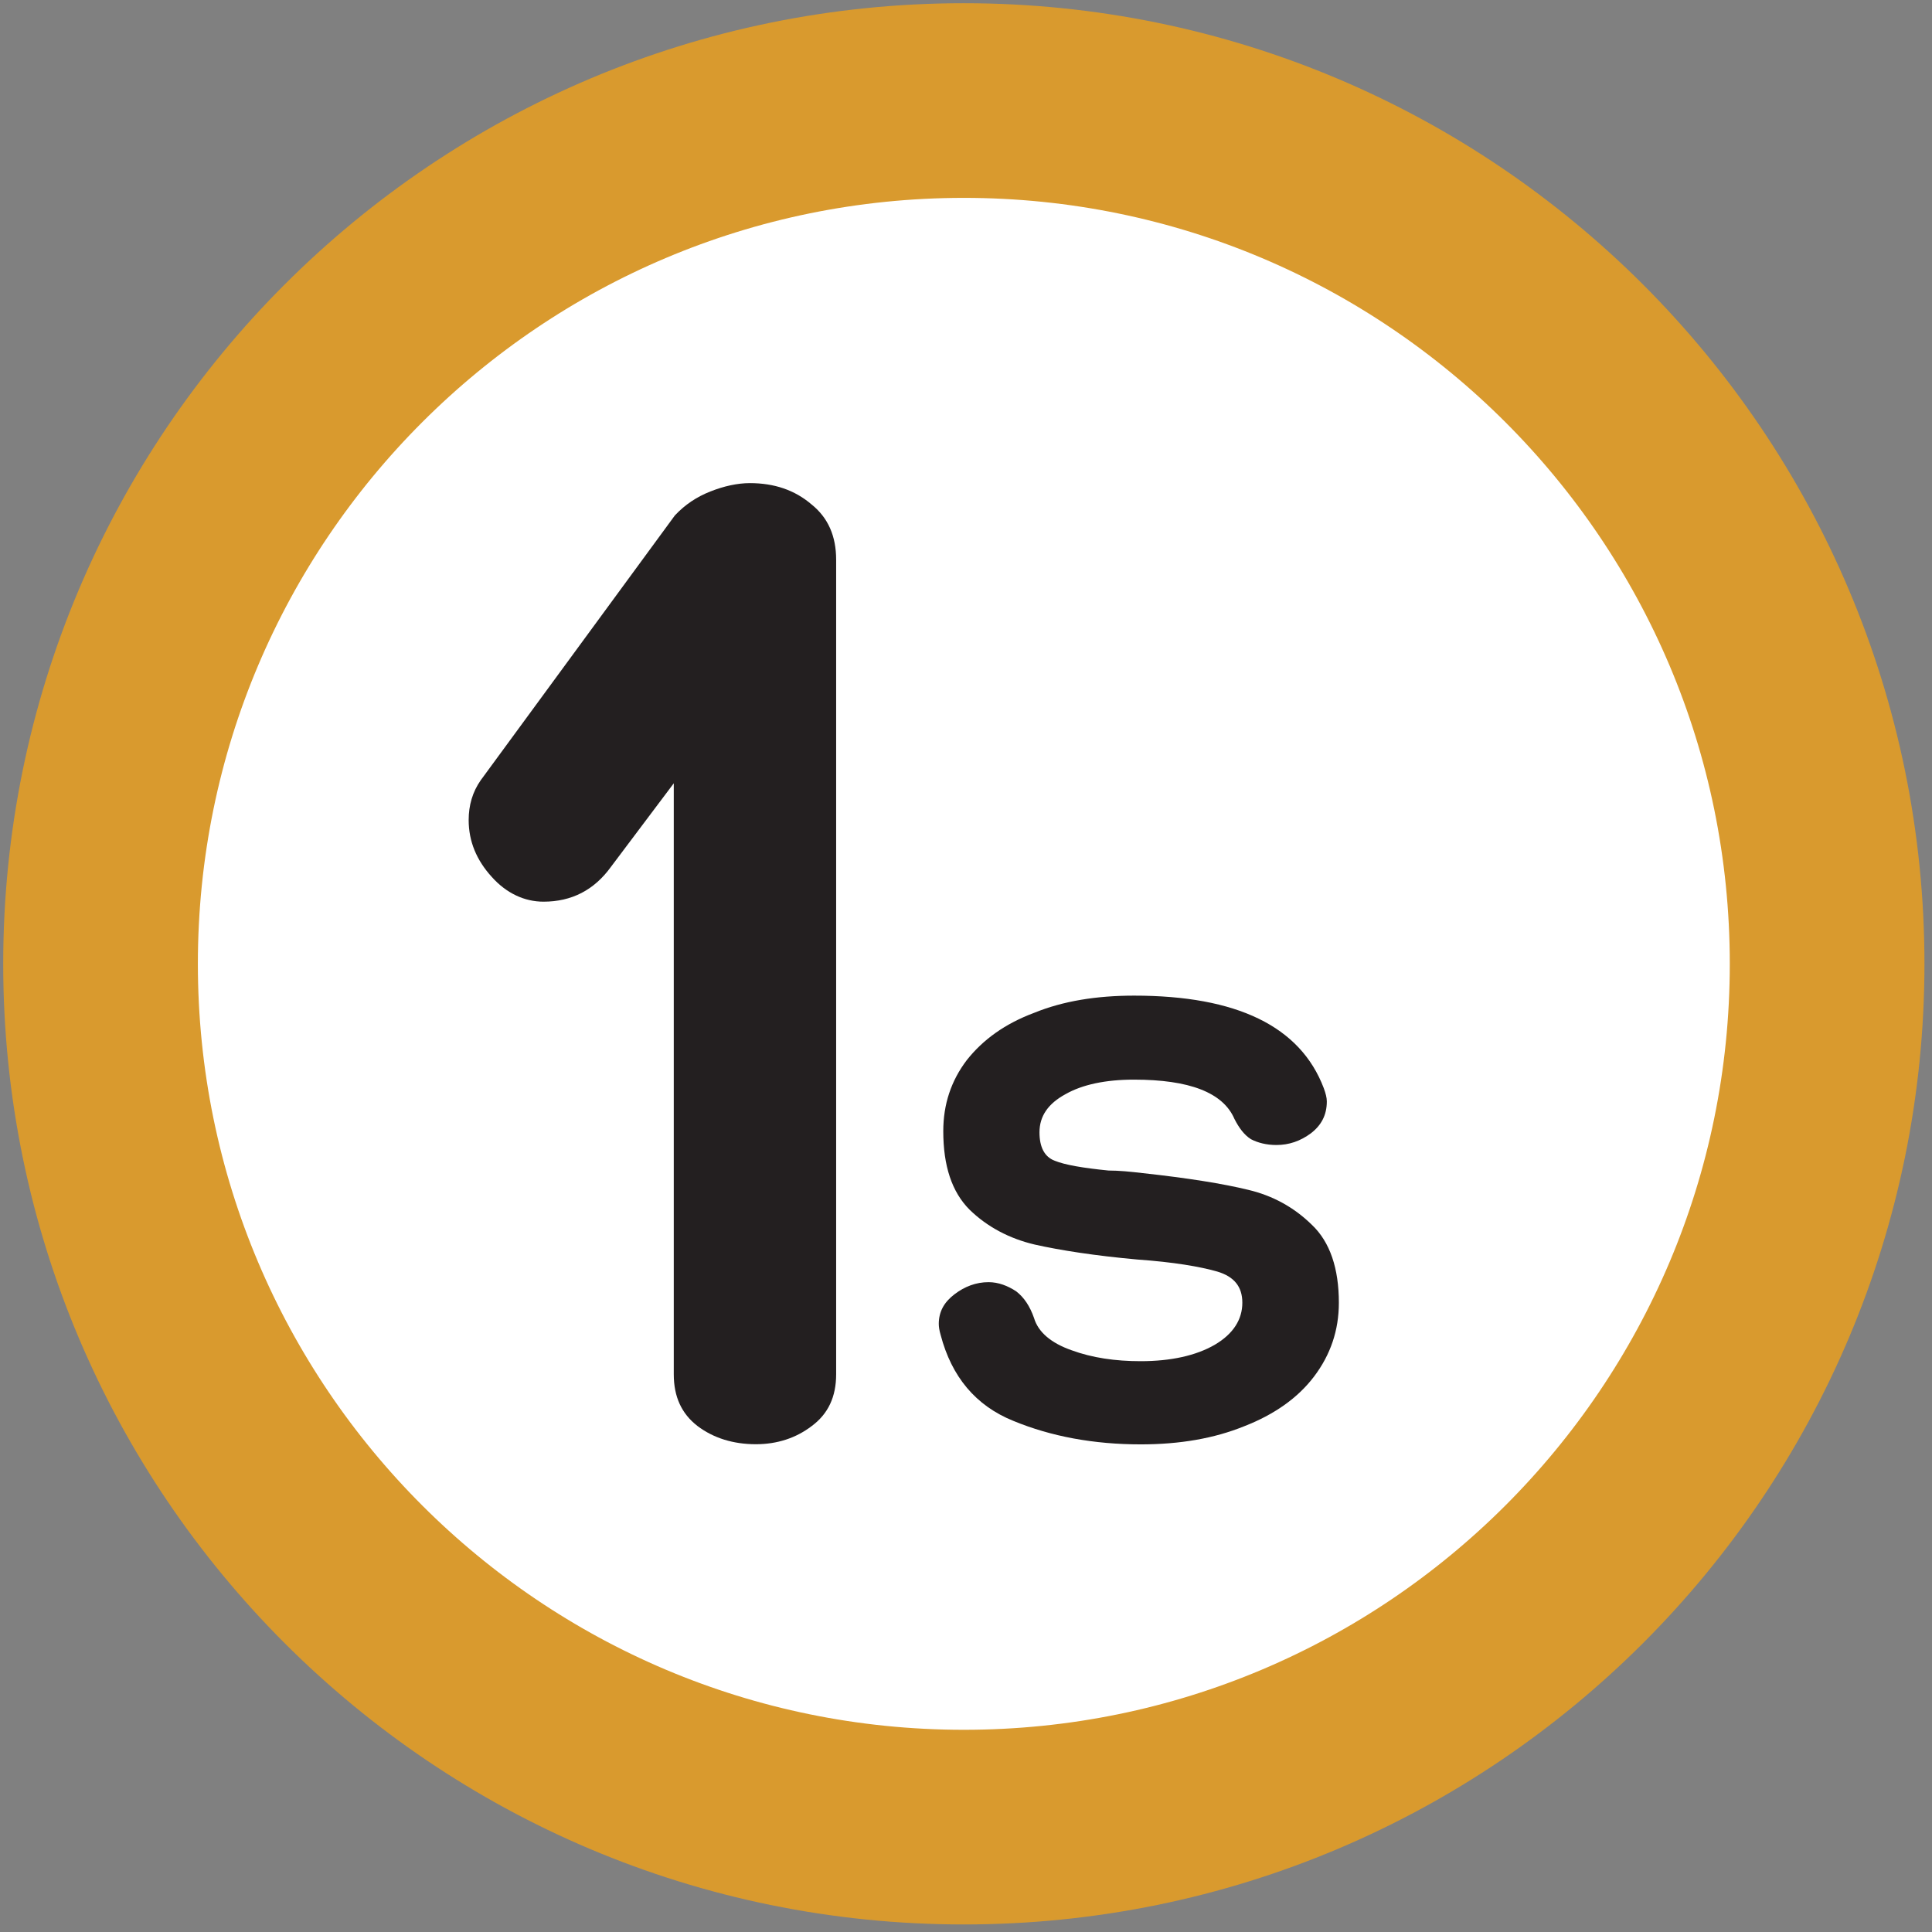 <?xml version="1.0" encoding="UTF-8" standalone="no"?>
<!-- Created with Inkscape (http://www.inkscape.org/) -->

<svg
   width="12.029mm"
   height="12.029mm"
   viewBox="0 0 12.029 12.029"
   version="1.1"
   id="svg29420"
   sodipodi:docname="1s.svg"
   inkscape:version="1.1.1 (3bf5ae0d25, 2021-09-20)"
   xmlns:inkscape="http://www.inkscape.org/namespaces/inkscape"
   xmlns:sodipodi="http://sodipodi.sourceforge.net/DTD/sodipodi-0.dtd"
   xmlns="http://www.w3.org/2000/svg"
   xmlns:svg="http://www.w3.org/2000/svg">
  <rect x="0" y="0" width="12.029" height="12.029" fill="#808080" stroke="none"/>
  <sodipodi:namedview
     id="namedview13"
     pagecolor="#ffffff"
     bordercolor="#666666"
     borderopacity="1.0"
     inkscape:pageshadow="2"
     inkscape:pageopacity="0.0"
     inkscape:pagecheckerboard="0"
     inkscape:document-units="mm"
     showgrid="false"
     inkscape:zoom="12.940316"
     inkscape:cx="21.830997"
     inkscape:cy="17.194325"
     inkscape:window-width="1920"
     inkscape:window-height="1017"
     inkscape:window-x="-8"
     inkscape:window-y="-8"
     inkscape:window-maximized="1"
     inkscape:current-layer="svg29420" />
  <defs
     id="defs29417" />
  <path
     d="m 11.376,6.001 c 0,2.97 -2.408,5.375 -5.375,5.375 -2.967,0 -5.375,-2.405 -5.375,-5.375 0,-2.97 2.408,-5.375 5.375,-5.375 2.967,0 5.375,2.405 5.375,5.375"
     style="fill:#ffffff;fill-opacity:1;fill-rule:nonzero;stroke:#d99a2e;stroke-width:1.212;stroke-linecap:butt;stroke-linejoin:miter;stroke-miterlimit:10;stroke-dasharray:none;stroke-opacity:1"
     id="path854" />
  <path
     d="m 4.423,3.06 c 0.083,-0.033 0.168,-0.052 0.246,-0.052 0.151,0 0.279,0.043 0.383,0.132 0.104,0.083 0.154,0.198 0.154,0.345 v 5.072 c 0,0.14 -0.05,0.246 -0.151,0.321 -0.099,0.076 -0.217,0.114 -0.349,0.114 -0.14,0 -0.264,-0.038 -0.364,-0.114 C 4.244,8.802 4.195,8.697 4.195,8.556 V 4.877 L 3.804,5.397 c -0.104,0.144 -0.244,0.217 -0.42,0.217 -0.118,0 -0.231,-0.052 -0.322,-0.154 -0.095,-0.104 -0.144,-0.222 -0.144,-0.354 0,-0.092 0.024,-0.175 0.075,-0.248 L 4.202,3.209 C 4.266,3.141 4.339,3.093 4.423,3.06"
     style="fill:#231f20;fill-opacity:1;fill-rule:nonzero;stroke:none;stroke-width:1.734"
     id="path858" />
  <path
     d="m 5.845,8.243 c 0,-0.076 0.033,-0.135 0.097,-0.184 0.064,-0.049 0.135,-0.076 0.213,-0.076 0.062,0 0.12,0.023 0.172,0.057 0.049,0.038 0.085,0.092 0.111,0.166 0.026,0.088 0.106,0.156 0.234,0.201 0.128,0.047 0.272,0.068 0.43,0.068 0.189,0 0.345,-0.035 0.461,-0.102 0.116,-0.068 0.172,-0.158 0.172,-0.262 0,-0.101 -0.052,-0.163 -0.156,-0.194 C 7.471,7.886 7.307,7.858 7.081,7.842 6.816,7.818 6.604,7.785 6.443,7.749 6.285,7.712 6.147,7.639 6.037,7.532 5.926,7.421 5.873,7.258 5.873,7.043 c 0,-0.168 0.049,-0.314 0.146,-0.442 0.101,-0.128 0.238,-0.227 0.42,-0.295 0.179,-0.073 0.387,-0.107 0.622,-0.107 0.64,0 1.035,0.191 1.181,0.576 0.012,0.033 0.019,0.059 0.019,0.083 0,0.085 -0.035,0.149 -0.099,0.198 -0.066,0.049 -0.137,0.073 -0.215,0.073 -0.062,0 -0.116,-0.014 -0.158,-0.036 C 7.747,7.067 7.714,7.022 7.686,6.967 7.615,6.802 7.405,6.722 7.06,6.722 c -0.177,0 -0.321,0.031 -0.425,0.09 -0.109,0.059 -0.163,0.137 -0.163,0.238 0,0.092 0.031,0.153 0.095,0.177 0.064,0.026 0.175,0.045 0.335,0.061 0.066,0 0.135,0.007 0.212,0.016 0.284,0.031 0.501,0.066 0.657,0.104 0.153,0.036 0.286,0.109 0.397,0.218 0.113,0.107 0.168,0.272 0.168,0.485 0,0.172 -0.052,0.324 -0.154,0.459 -0.102,0.135 -0.25,0.238 -0.435,0.31 -0.187,0.076 -0.401,0.113 -0.645,0.113 -0.291,0 -0.557,-0.049 -0.792,-0.146 -0.236,-0.095 -0.385,-0.276 -0.453,-0.534 -0.009,-0.031 -0.012,-0.052 -0.012,-0.071"
     style="fill:#231f20;fill-opacity:1;fill-rule:nonzero;stroke:none;stroke-width:1.734"
     id="path862" />
</svg>
